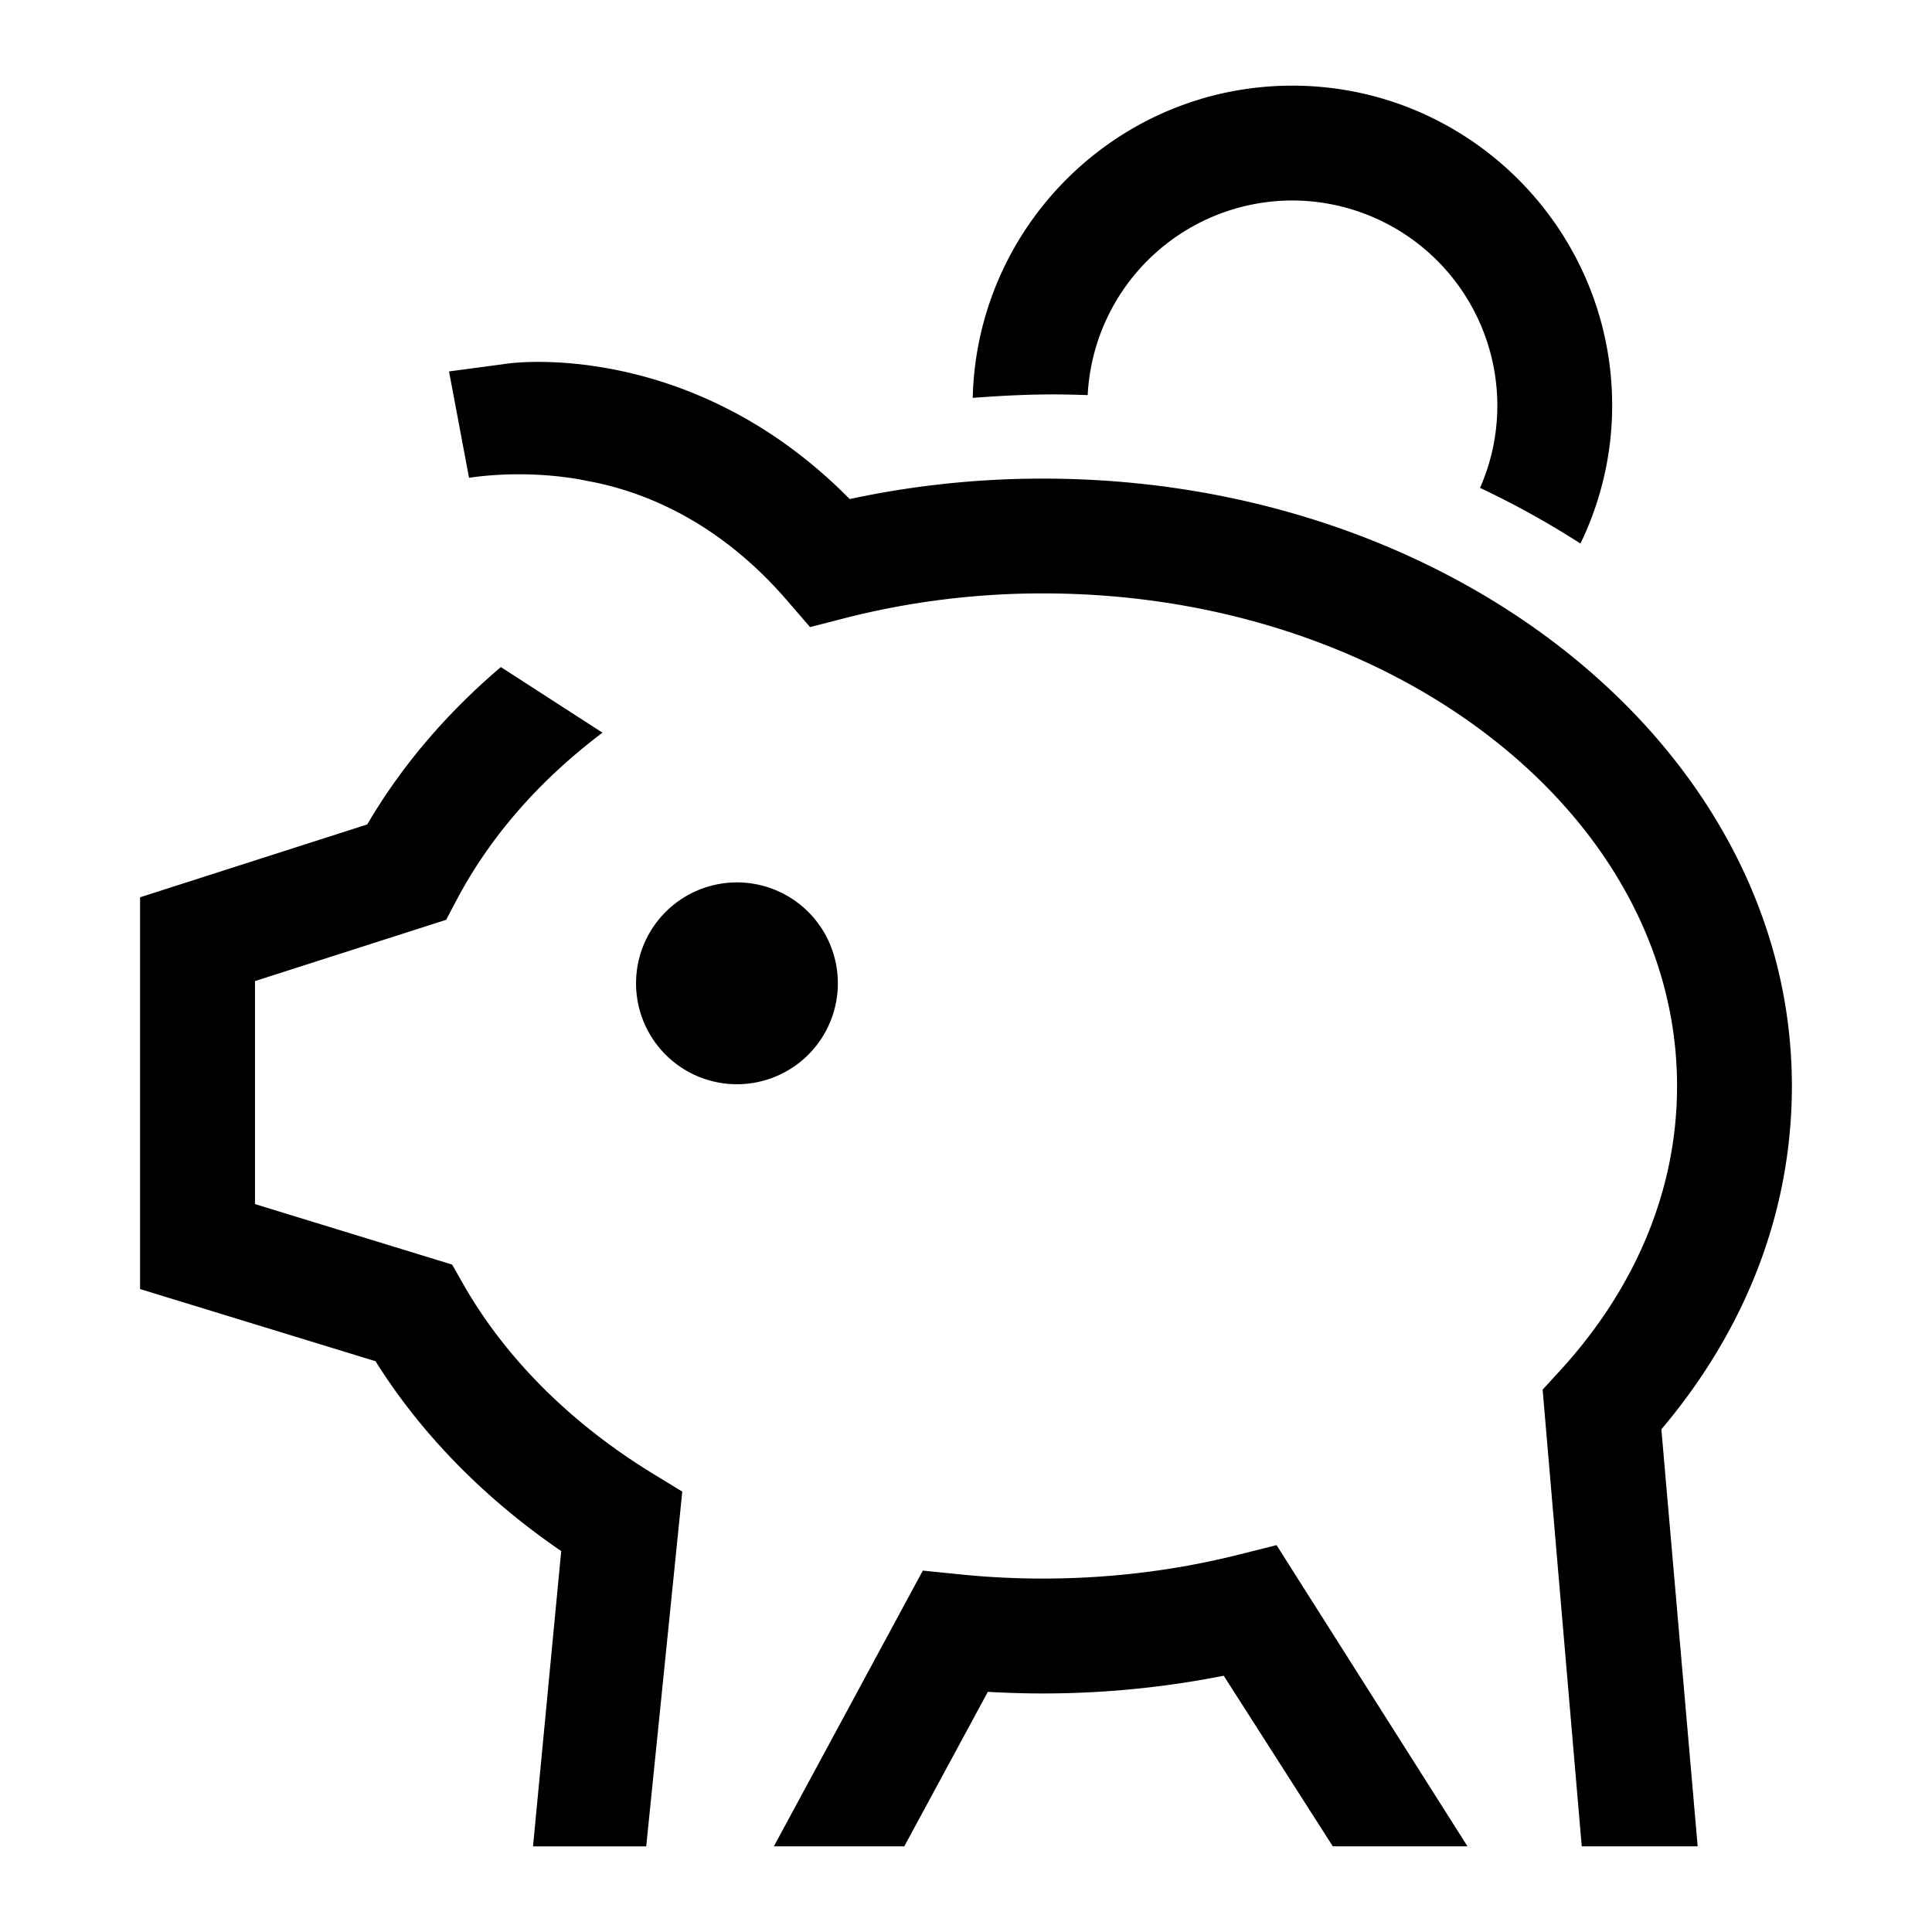 <svg viewBox="0 0 48 48" height="48" width="48" xmlns:xlink="http://www.w3.org/1999/xlink" xmlns="http://www.w3.org/2000/svg">
    <path d="M27.023 9.816c-.28-.009-.56-.017-.843-.017-.675 0-1.345.035-2.013.086.103-4.294 3.62-7.757 7.94-7.757 4.381 0 7.947 3.565 7.947 7.948a7.88 7.88 0 0 1-.788 3.428 22.014 22.014 0 0 0-2.495-1.383 5.075 5.075 0 0 0 .43-2.045 5.101 5.101 0 0 0-5.095-5.095 5.097 5.097 0 0 0-5.083 4.835zm-6.207 14.565a2.507 2.507 0 1 1-5.013-.001 2.507 2.507 0 0 1 5.013 0zm-9.303 7.529c1.038 1.823 2.656 3.442 4.678 4.684l.76.465-.896 8.813h-2.812l.7-7.336c-1.908-1.304-3.485-2.916-4.613-4.717l-5.85-1.793v-9.733l5.644-1.81c.846-1.443 1.96-2.753 3.32-3.91l2.524 1.63-.023.018c-1.558 1.18-2.765 2.566-3.59 4.119l-.27.512-4.75 1.523v5.54l4.898 1.503zm33.006-4.929c0 3.081-1.119 6.017-3.243 8.53l.902 10.36h-2.88l-.245-2.853-.727-8.493.424-.462c1.907-2.08 2.916-4.529 2.916-7.082 0-6.748-7.063-12.238-15.745-12.238a19.82 19.82 0 0 0-4.938.616l-.857.221-.578-.669c-1.758-2.034-3.679-2.736-4.978-2.966 0 0-1.31-.307-2.917-.075l-.497-2.642 1.492-.199c.193-.026 4.591-.558 8.462 3.37a22.776 22.776 0 0 1 4.811-.508c10.255 0 18.598 6.77 18.598 15.091zM30.721 38.638l.995-.249 4.743 7.482h-3.346l-2.71-4.238a23.1 23.1 0 0 1-5.86.4l-2.076 3.838h-3.24l3.7-6.85.946.096c2.291.232 4.656.068 6.848-.479z" fill="CurrentColor"></path>
</svg>
